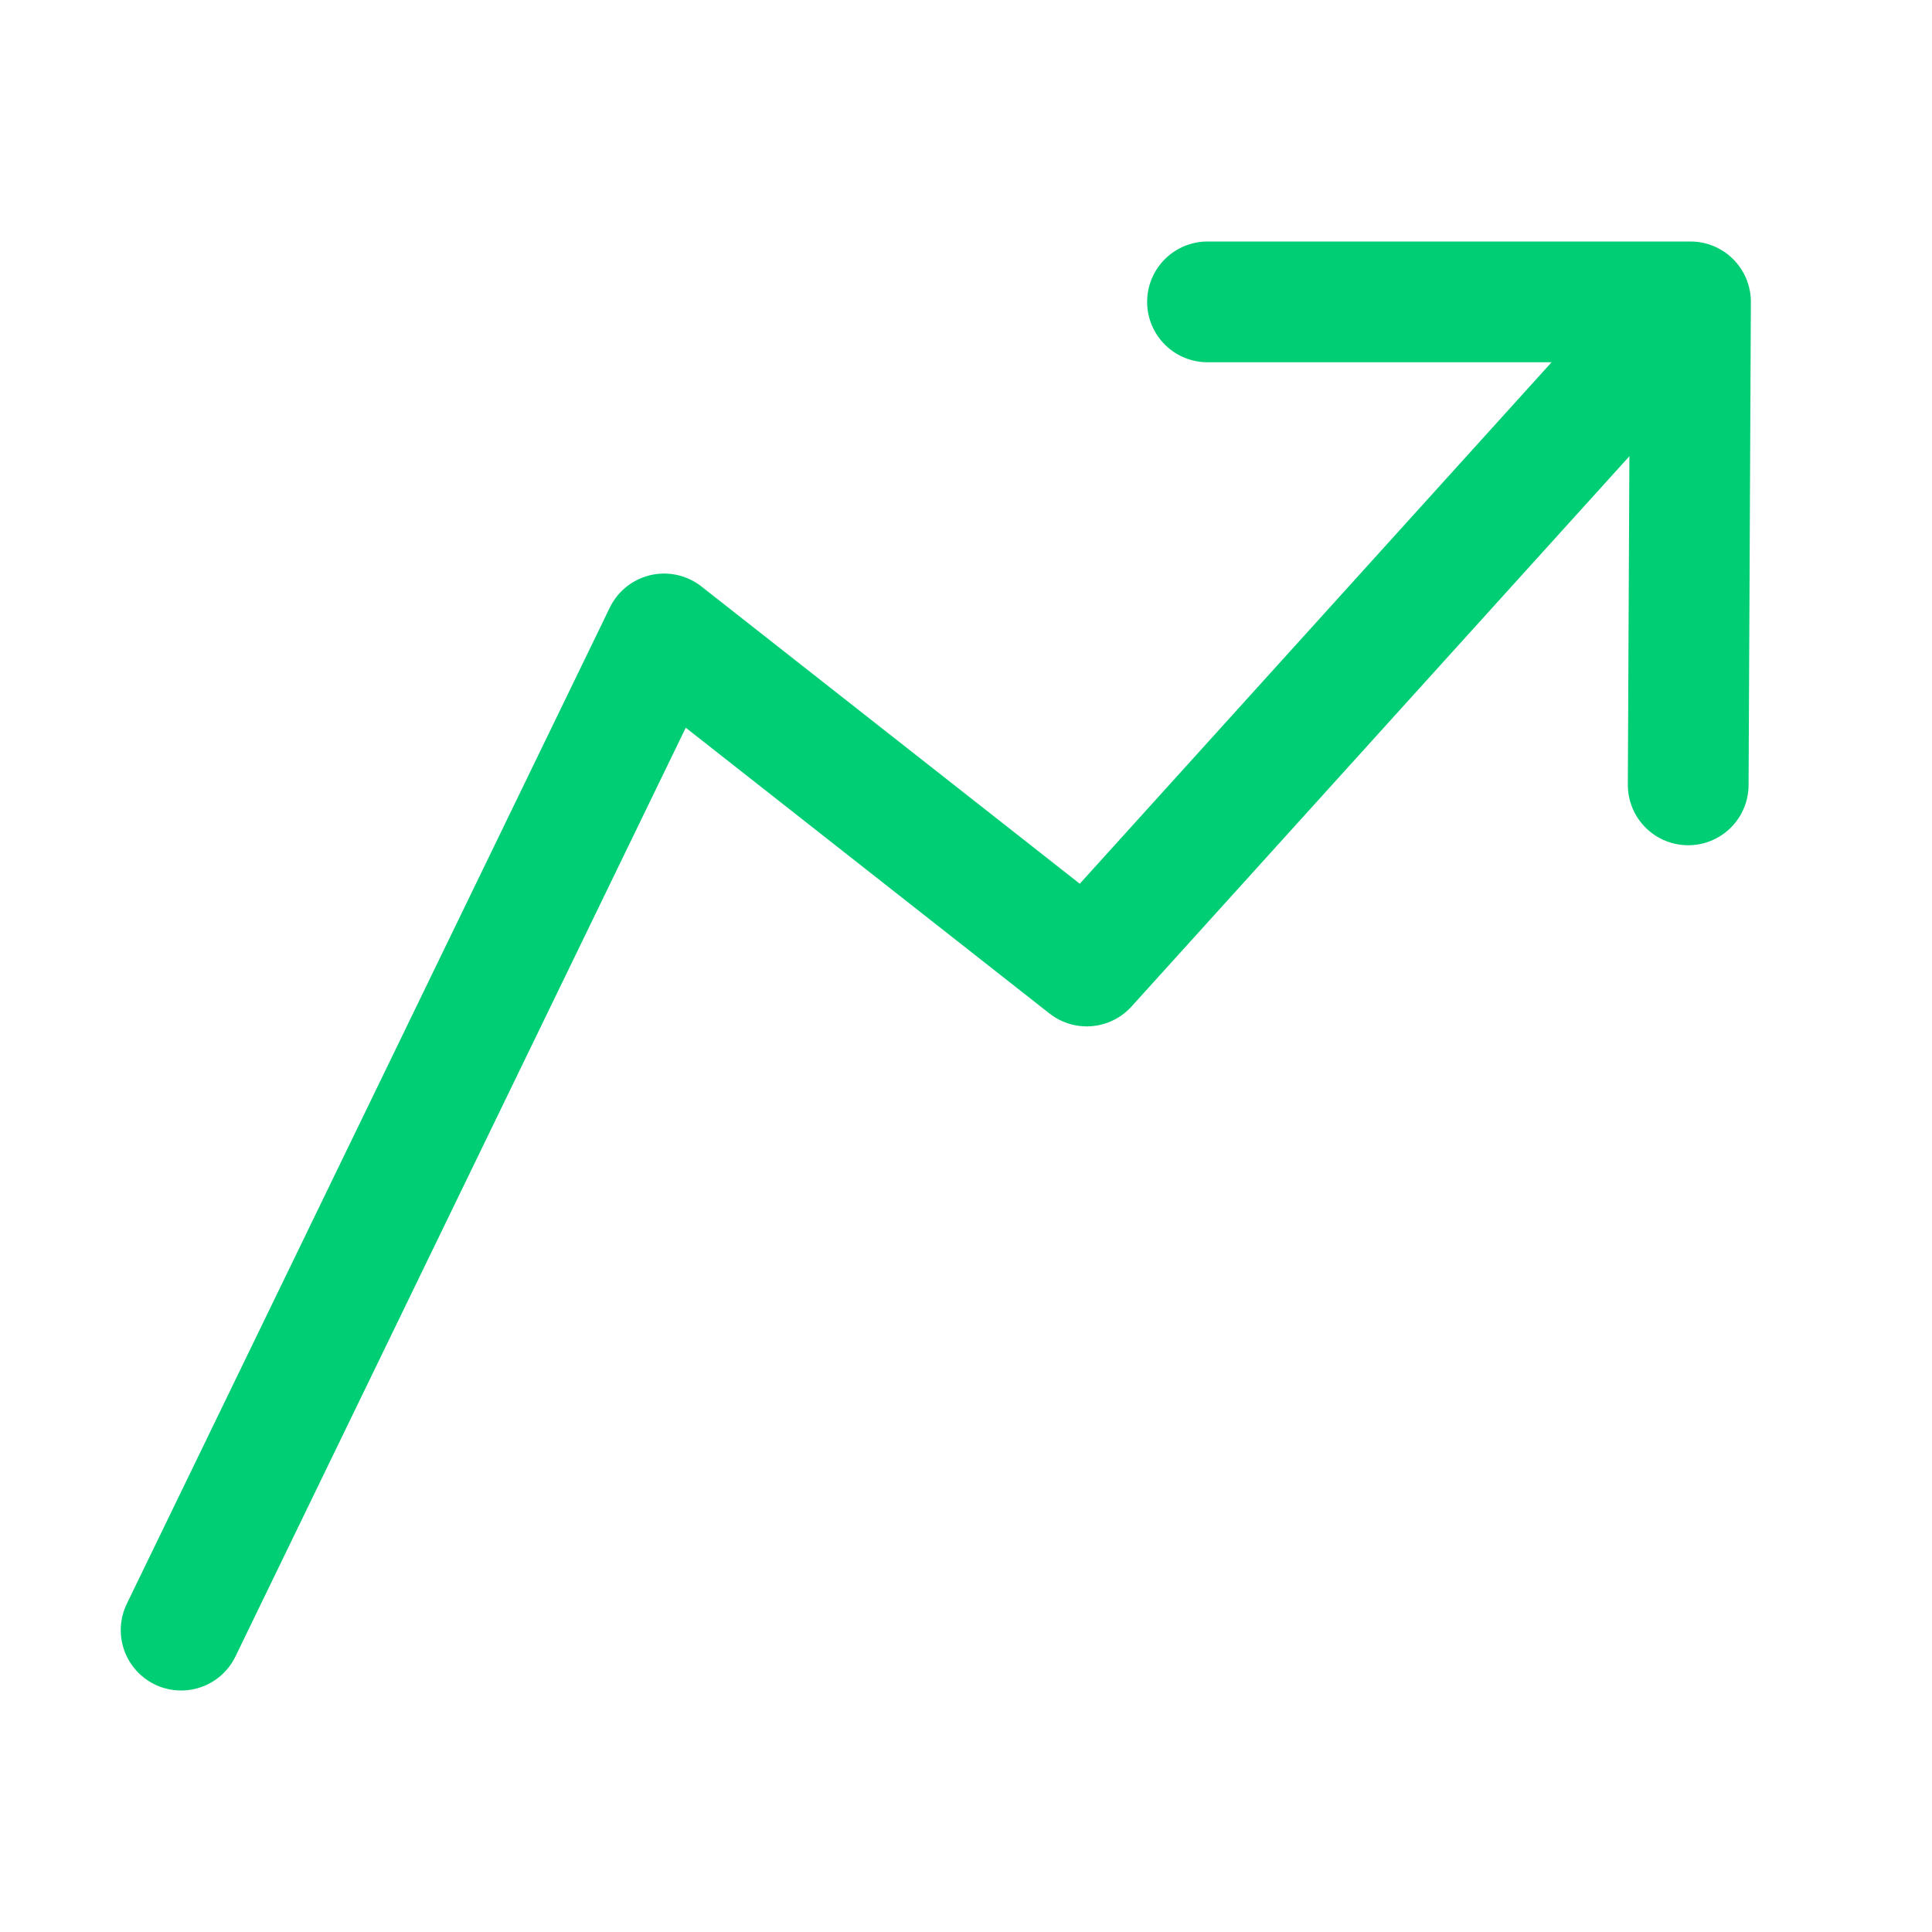 <?xml version="1.0" encoding="UTF-8"?> <svg xmlns="http://www.w3.org/2000/svg" width="32" height="32" viewBox="0 0 32 32" fill="none"><path d="M3 27L11 10.5L18 16L27.5 5.5" stroke="#00CE75" stroke-width="2" stroke-linecap="round" stroke-linejoin="round"></path><path d="M20 5L28 5L27.962 13" stroke="#00CE75" stroke-width="2" stroke-linecap="round" stroke-linejoin="round"></path></svg> 